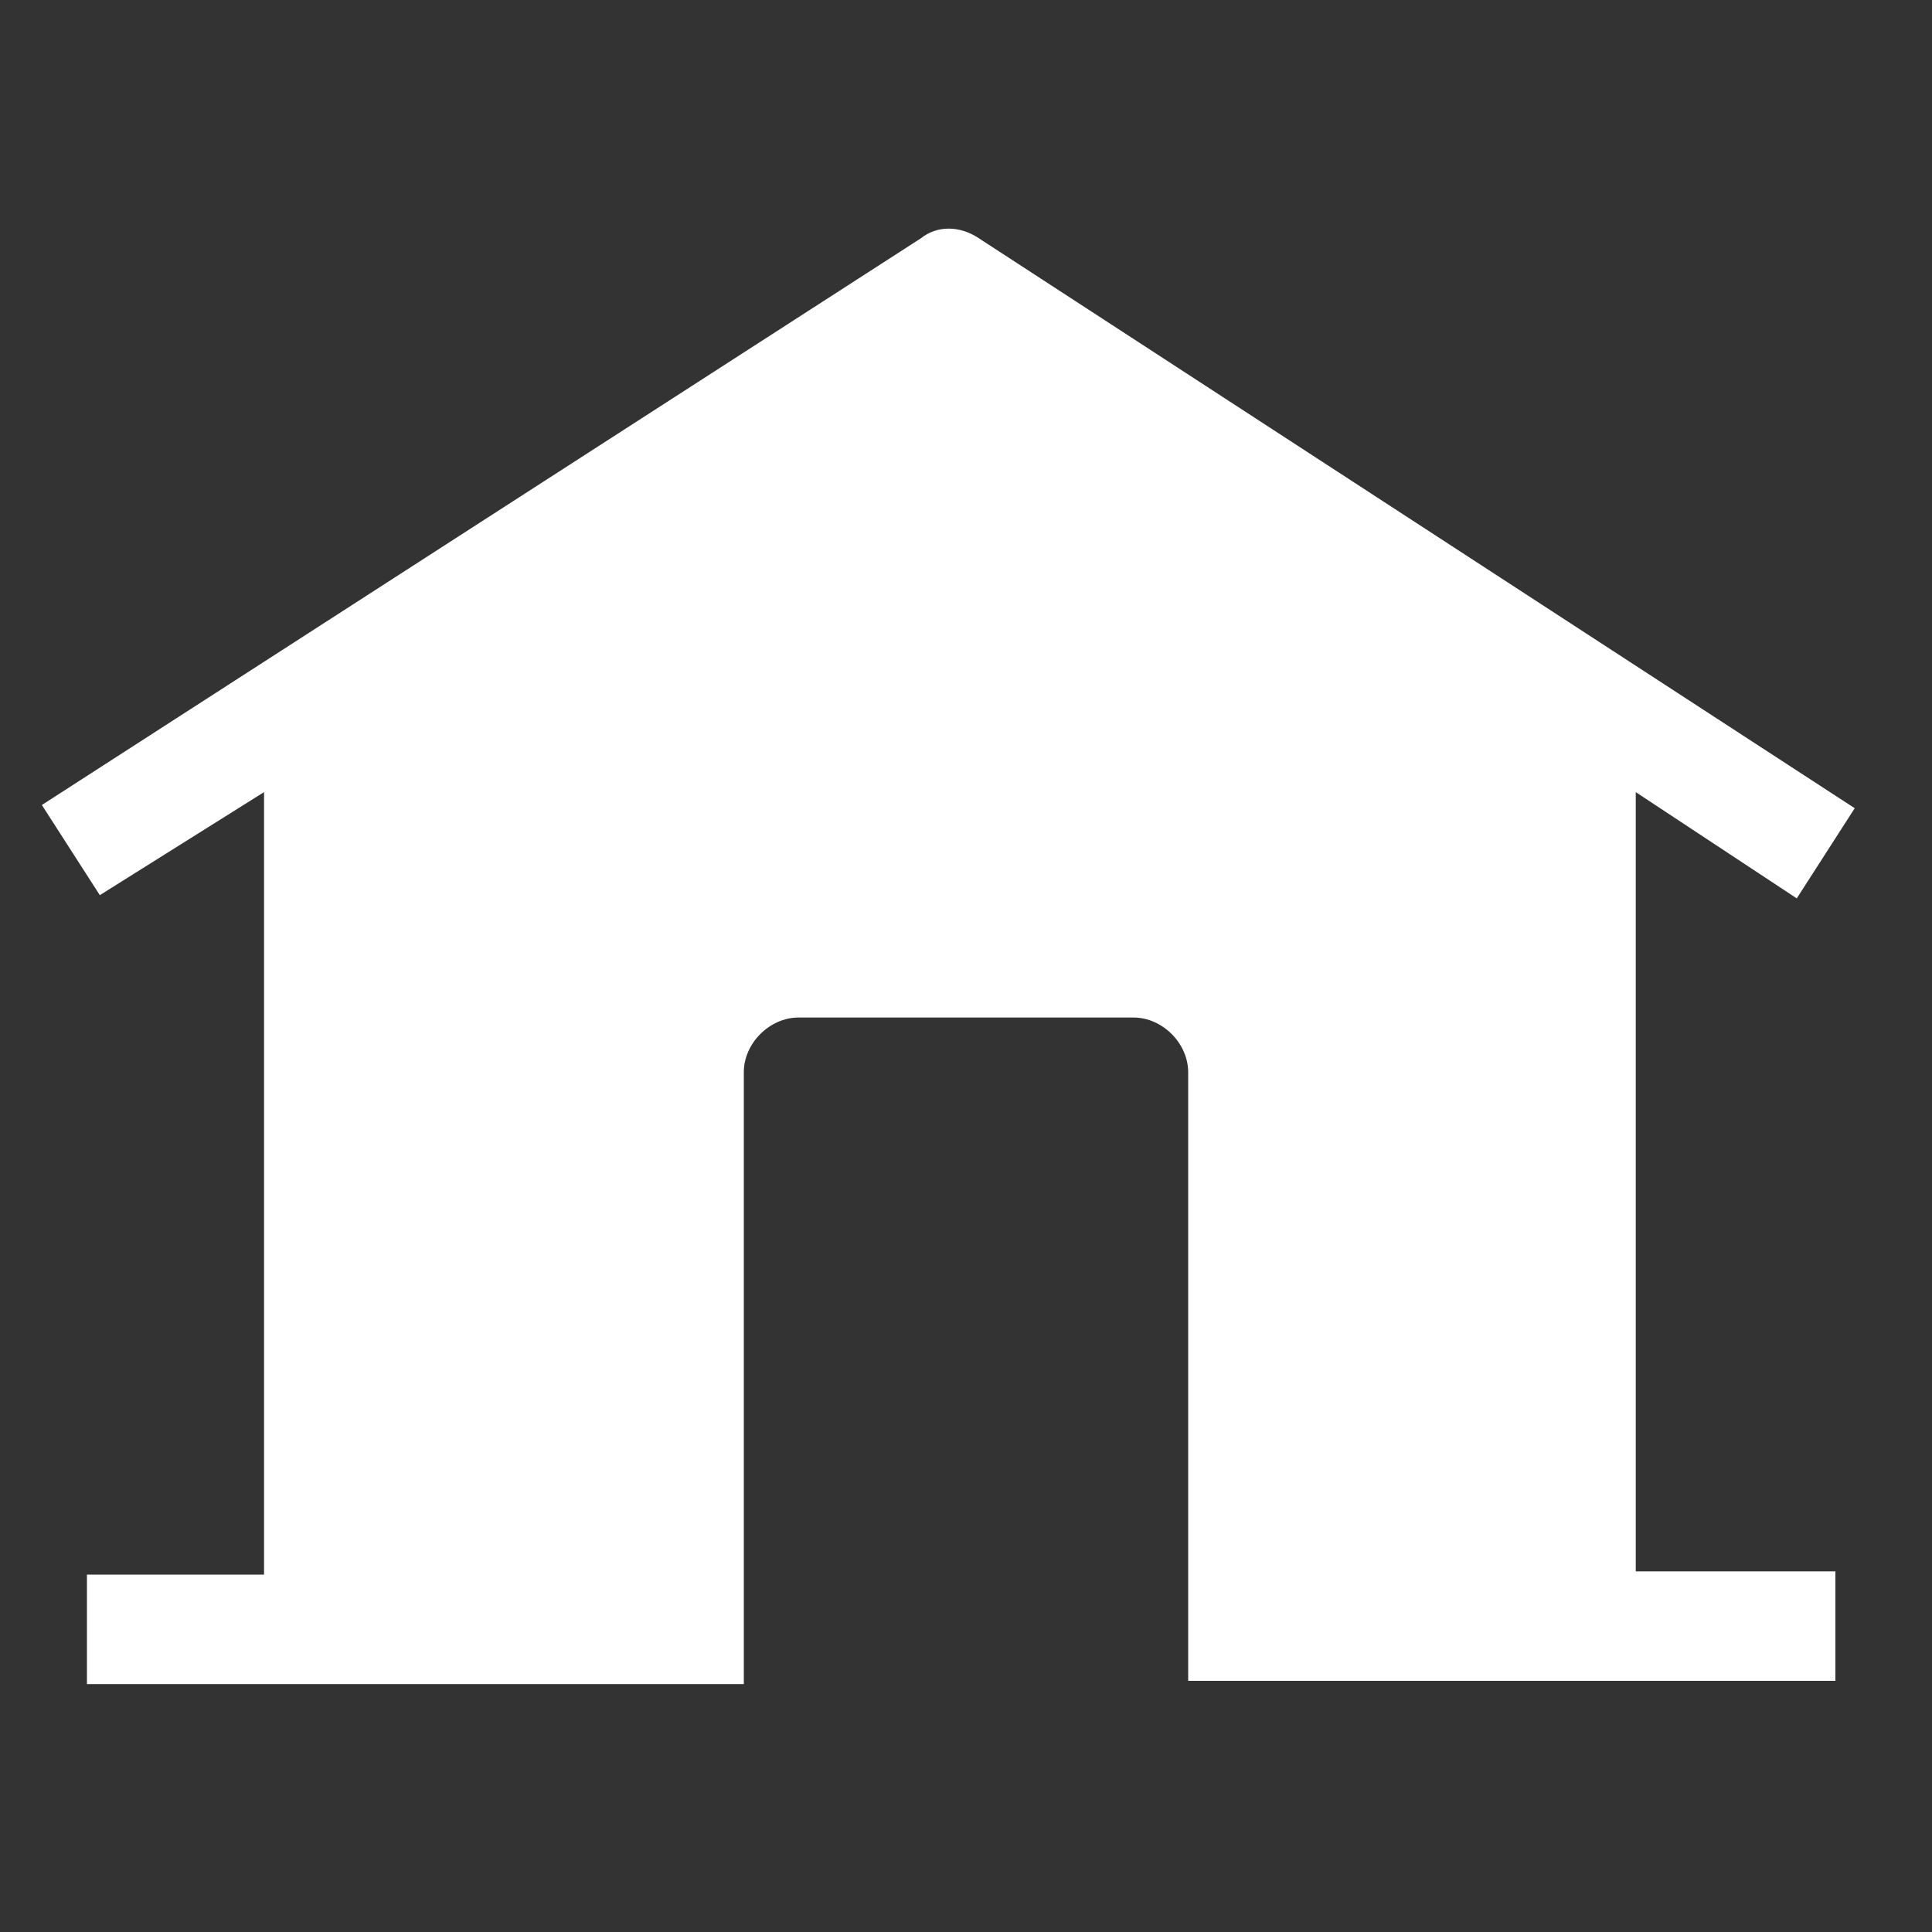 <svg version="1.2" xmlns="http://www.w3.org/2000/svg" viewBox="0 0 60 60" width="60" height="60"><rect x="0" y="0" width="60" height="60" fill="#333333" stroke="none"/><style>.a{fill:#FFF}</style><path class="a" d="m8.2 24.6v24.3h-5.5v3.4h20.4v-19c0-0.9 0.8-1.7 1.7-1.7h10.4c0.9 0 1.7 0.8 1.7 1.7v18.9h20.1v-3.4h-6.2v-24.2l5 3.3 1.8-2.8-27.2-17.7c-0.6-0.4-1.3-0.4-1.8 0l-27.3 17.6 1.8 2.8z"/></svg>